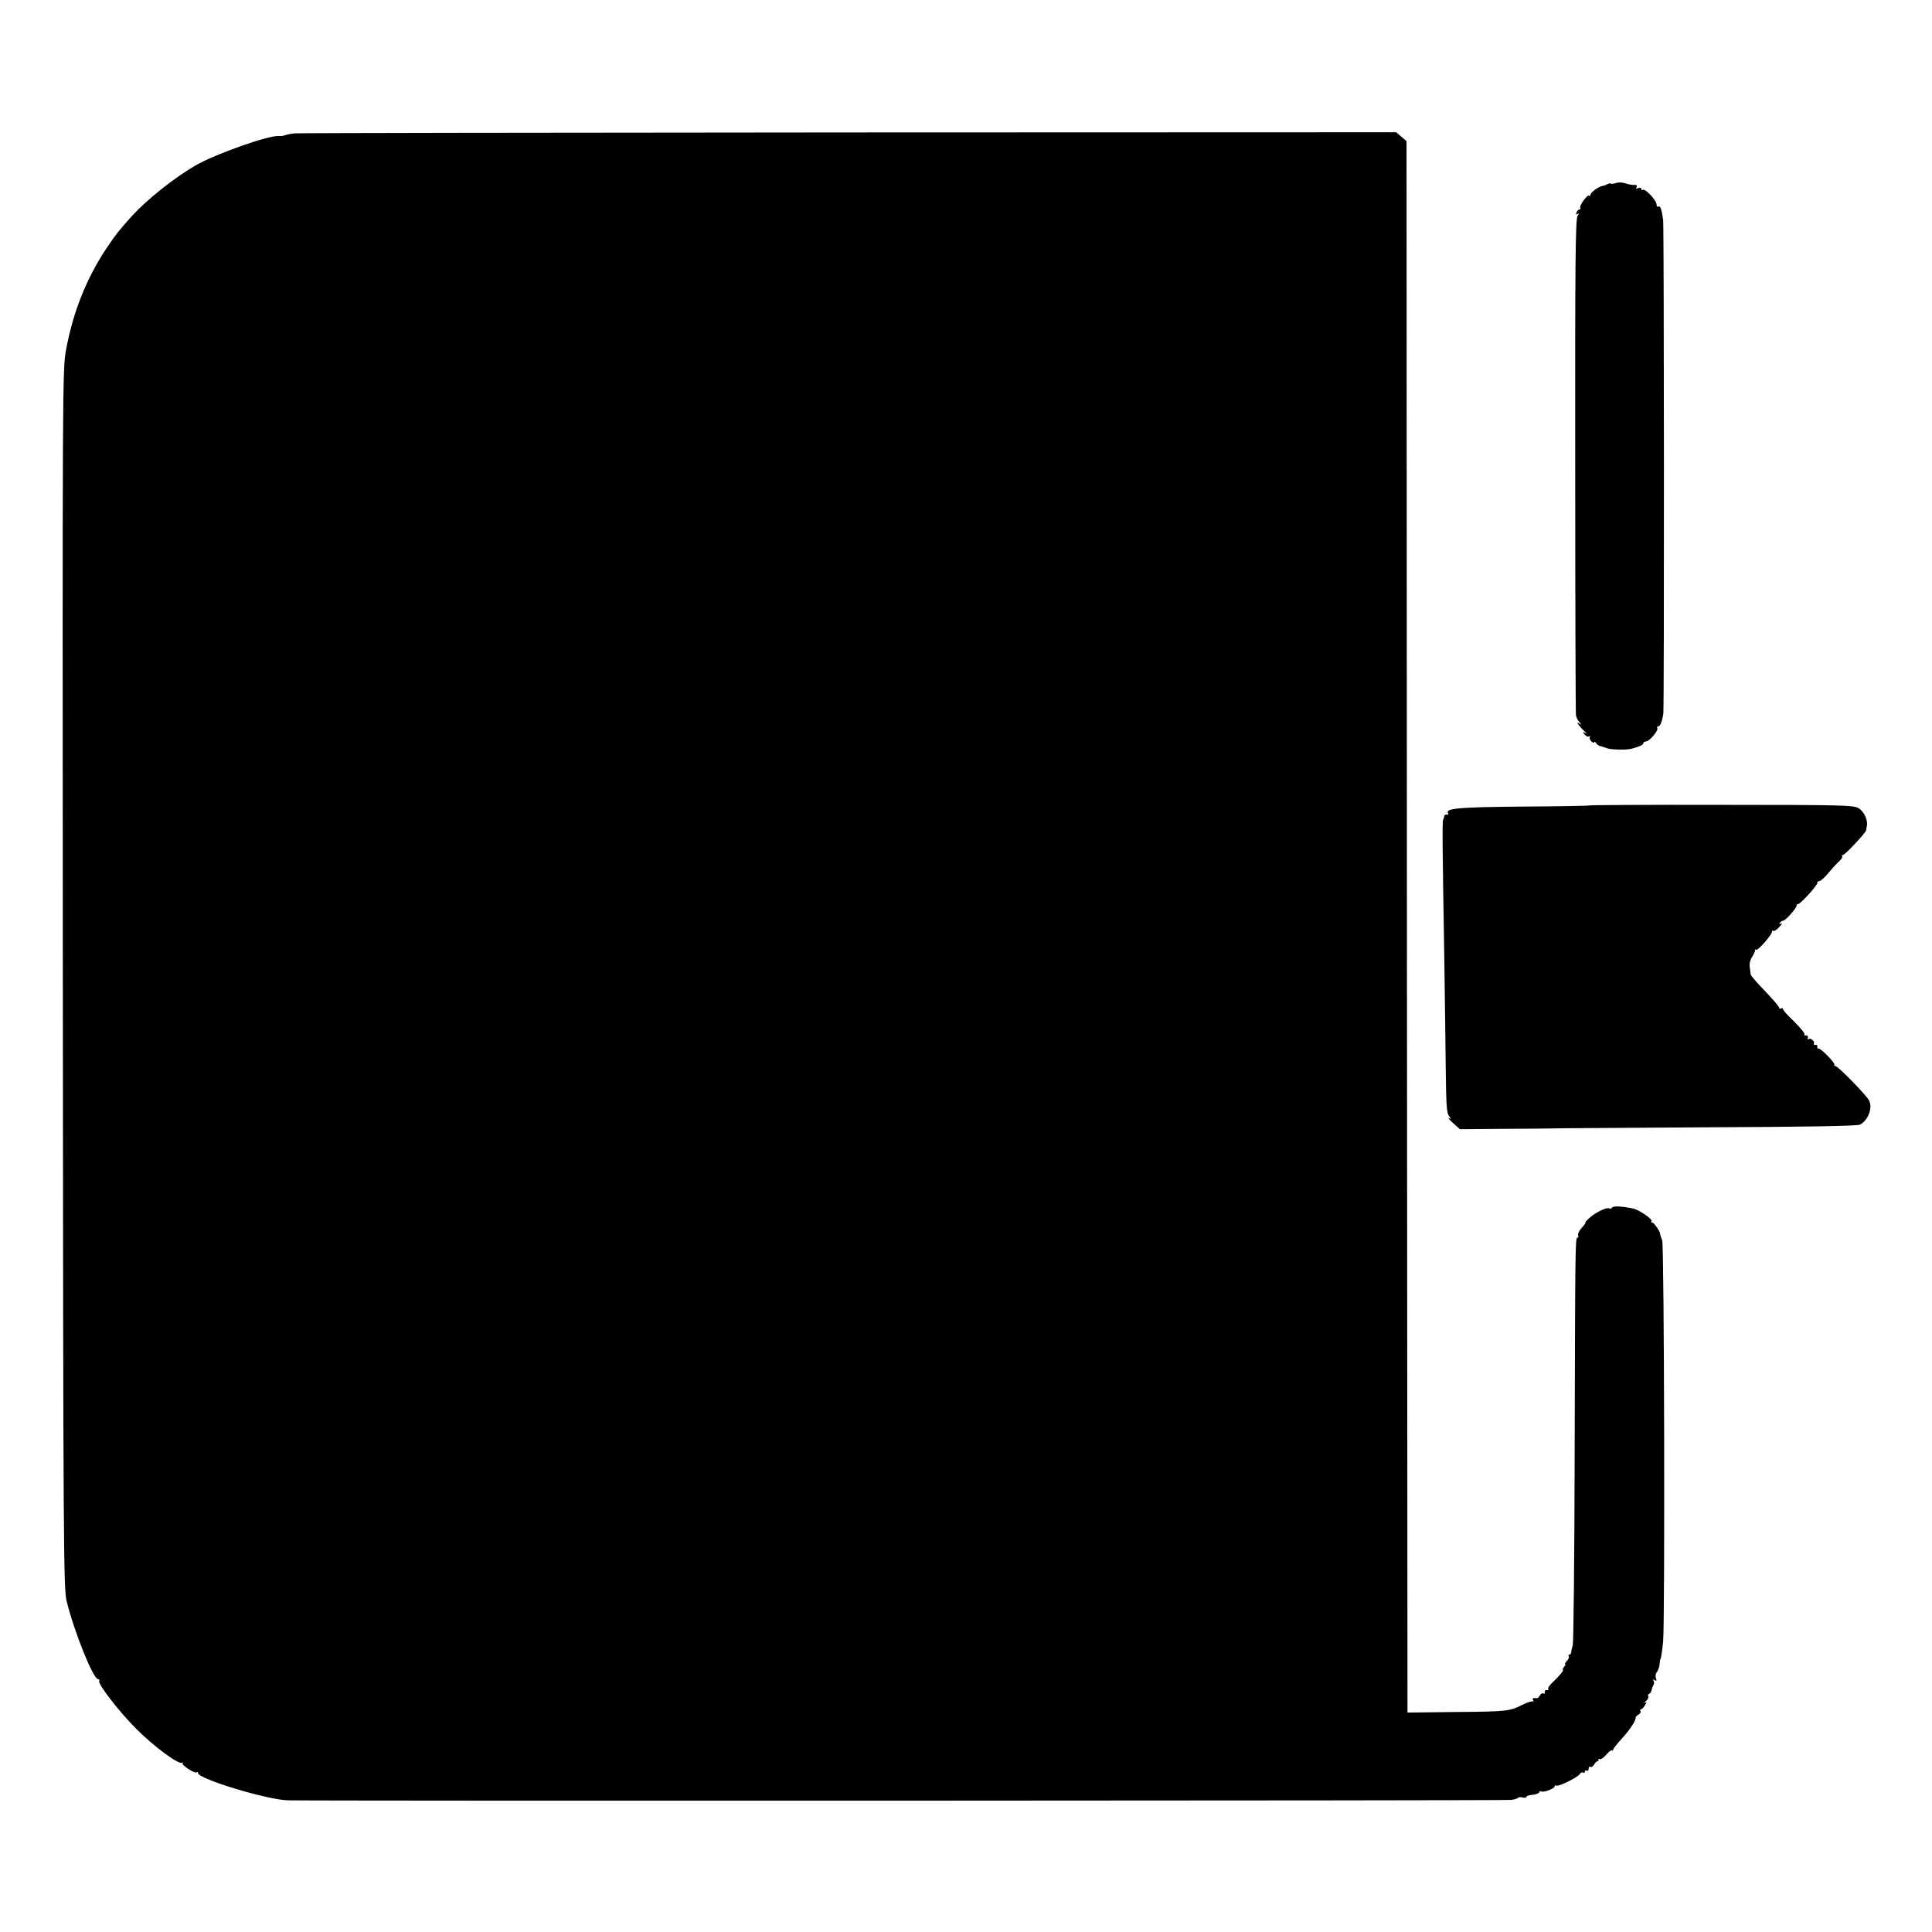 <?xml version="1.0" standalone="no"?>
<!DOCTYPE svg PUBLIC "-//W3C//DTD SVG 20010904//EN"
 "http://www.w3.org/TR/2001/REC-SVG-20010904/DTD/svg10.dtd">
<svg version="1.0" xmlns="http://www.w3.org/2000/svg"
 width="1024pt" height="1024pt" viewBox="0 0 1024 1024"
 preserveAspectRatio="xMidYMid meet">
<g transform="translate(0,1024) scale(0.1,-0.1)"
fill="#000000" stroke="none">
<path d="M1560 9533 c-19 -2 -42 -7 -50 -10 -8 -3 -22 -5 -31 -4 -51 6 -335
-94 -443 -156 -116 -68 -254 -178 -336 -267 -71 -79 -82 -93 -135 -171 -106
-159 -178 -338 -215 -540 -19 -97 -19 -207 -17 -3330 2 -3013 4 -3235 20
-3300 39 -161 141 -415 167 -415 6 0 9 -4 6 -9 -10 -15 110 -169 199 -257 91
-91 221 -187 239 -177 6 3 8 2 4 -2 -9 -9 63 -56 74 -49 5 3 8 1 8 -4 0 -30
358 -139 473 -144 92 -4 6457 -2 6485 2 19 2 35 7 38 11 2 4 13 5 24 2 11 -3
20 -1 20 3 0 5 15 10 32 11 18 2 34 7 36 13 2 6 7 8 12 5 11 -7 70 15 70 27 0
5 4 7 9 4 11 -7 113 43 124 61 5 7 12 11 18 8 5 -4 9 -1 9 5 0 6 5 8 10 5 6
-3 10 1 10 10 0 9 4 14 9 10 6 -3 14 3 20 12 5 10 13 18 18 18 4 0 7 4 5 8 -1
5 2 6 7 3 5 -3 20 7 34 23 14 17 28 27 31 24 3 -4 6 -2 6 3 0 5 21 32 46 59
43 47 76 97 73 111 0 4 6 11 15 16 9 5 14 13 11 19 -4 5 -2 9 2 9 5 0 14 9 21
21 11 17 11 20 0 14 -7 -3 -5 0 6 9 10 8 15 19 12 24 -3 6 -1 12 4 14 6 2 12
10 13 18 2 8 6 21 10 28 5 6 5 17 1 24 -5 7 -3 8 6 3 10 -6 12 -4 7 10 -4 9
-2 24 4 32 7 7 13 26 15 41 1 15 3 27 4 27 3 0 10 42 15 95 10 123 6 2097 -5
2126 -6 16 -11 30 -11 32 4 9 -32 62 -41 62 -6 0 -8 3 -5 7 10 9 -65 61 -99
68 -60 12 -103 14 -109 5 -4 -6 -10 -8 -15 -5 -13 8 -70 -19 -104 -49 -16 -14
-26 -26 -23 -26 3 0 -5 -12 -19 -27 -14 -15 -22 -33 -20 -40 3 -7 2 -13 -3
-13 -12 0 -12 -34 -15 -1160 -1 -536 -6 -986 -10 -1000 -4 -14 -8 -31 -8 -37
-1 -7 -5 -13 -10 -13 -5 0 -7 -4 -3 -9 3 -5 -2 -17 -11 -25 -8 -9 -12 -16 -8
-16 3 0 1 -7 -6 -15 -7 -8 -10 -15 -6 -15 8 0 -22 -37 -56 -68 -15 -14 -25
-29 -22 -34 3 -5 0 -7 -8 -6 -7 2 -12 -3 -10 -10 1 -8 -2 -11 -7 -8 -5 4 -14
-1 -19 -10 -5 -9 -12 -15 -15 -15 -21 3 -27 0 -21 -11 4 -7 4 -10 0 -6 -4 3
-29 -4 -55 -17 -69 -35 -84 -37 -358 -39 l-253 -3 0 76 c0 42 -1 1916 -3 4164
l-2 4089 -28 24 -27 23 -2903 -1 c-1596 -1 -2918 -3 -2937 -5z"/>
<path d="M8565 9270 c-11 -4 -23 -6 -27 -3 -5 2 -14 1 -20 -4 -7 -4 -19 -8
-26 -9 -21 -4 -62 -34 -62 -46 0 -6 -3 -8 -7 -5 -8 9 -54 -53 -47 -64 3 -5 1
-9 -4 -9 -6 0 -13 -7 -16 -16 -4 -10 -2 -13 7 -8 8 6 8 3 -1 -9 -12 -14 -14
-242 -13 -1324 0 -719 2 -1315 4 -1324 1 -10 9 -25 17 -35 13 -16 13 -17 0 -9
-13 8 -13 7 0 -11 8 -10 22 -25 30 -32 13 -12 13 -13 0 -6 -13 7 -13 5 -1 -9
7 -9 18 -14 24 -10 5 3 7 1 4 -4 -4 -6 0 -16 8 -23 8 -7 15 -9 15 -4 0 5 4 3
9 -4 4 -7 14 -15 22 -16 8 -2 23 -7 34 -11 19 -9 107 -11 135 -3 42 12 60 20
60 29 0 5 6 9 14 9 18 0 68 59 60 71 -3 5 -1 9 5 9 10 0 21 26 27 68 5 43 4
2573 -1 2617 -8 56 -15 76 -26 70 -5 -4 -9 2 -9 12 0 22 -63 87 -73 77 -4 -4
-7 -2 -7 4 0 6 -7 9 -17 5 -11 -4 -14 -3 -9 5 4 7 1 12 -8 12 -21 0 -21 0 -53
9 -16 5 -37 5 -48 1z"/>
<path d="M8425 5971 c-2 -2 -161 -5 -352 -6 -339 -3 -414 -9 -398 -35 4 -6 1
-9 -6 -8 -7 2 -13 -1 -14 -7 0 -5 -3 -14 -6 -20 -5 -11 -4 -128 6 -730 3 -220
7 -495 8 -611 2 -171 5 -214 17 -229 13 -17 13 -18 0 -11 -8 4 1 -8 21 -26
l37 -33 238 2 c132 0 241 2 244 2 3 1 368 3 812 6 535 2 813 7 826 14 44 23
69 90 48 129 -16 30 -165 182 -178 182 -6 0 -9 3 -5 6 7 7 -73 90 -84 86 -5
-1 -8 4 -7 10 2 7 -3 12 -10 10 -8 -1 -11 2 -8 7 7 11 -19 33 -28 23 -4 -4 -6
0 -4 8 2 8 -3 14 -10 12 -8 -1 -11 1 -8 6 3 5 -22 35 -54 67 -33 31 -60 61
-60 67 0 5 -4 6 -10 3 -5 -3 -10 -2 -10 4 0 6 -34 45 -75 88 -41 42 -75 82
-76 88 0 5 -3 23 -5 39 -3 17 2 38 13 55 9 14 16 30 15 34 -1 5 1 6 6 3 10 -6
88 85 84 97 -1 5 1 6 6 3 5 -3 20 6 33 21 13 14 18 23 10 18 -9 -5 -12 -4 -7
3 4 7 12 12 17 12 13 0 75 71 72 82 -2 4 1 7 5 5 11 -3 108 103 105 115 -2 4
3 8 10 8 7 0 28 19 47 42 19 23 45 51 57 62 12 10 20 23 17 28 -3 5 -2 7 3 6
9 -3 122 118 124 131 0 3 2 14 4 24 6 30 -15 75 -43 93 -25 16 -77 18 -725 18
-384 1 -700 -1 -702 -3z"/>
</g>
</svg>

